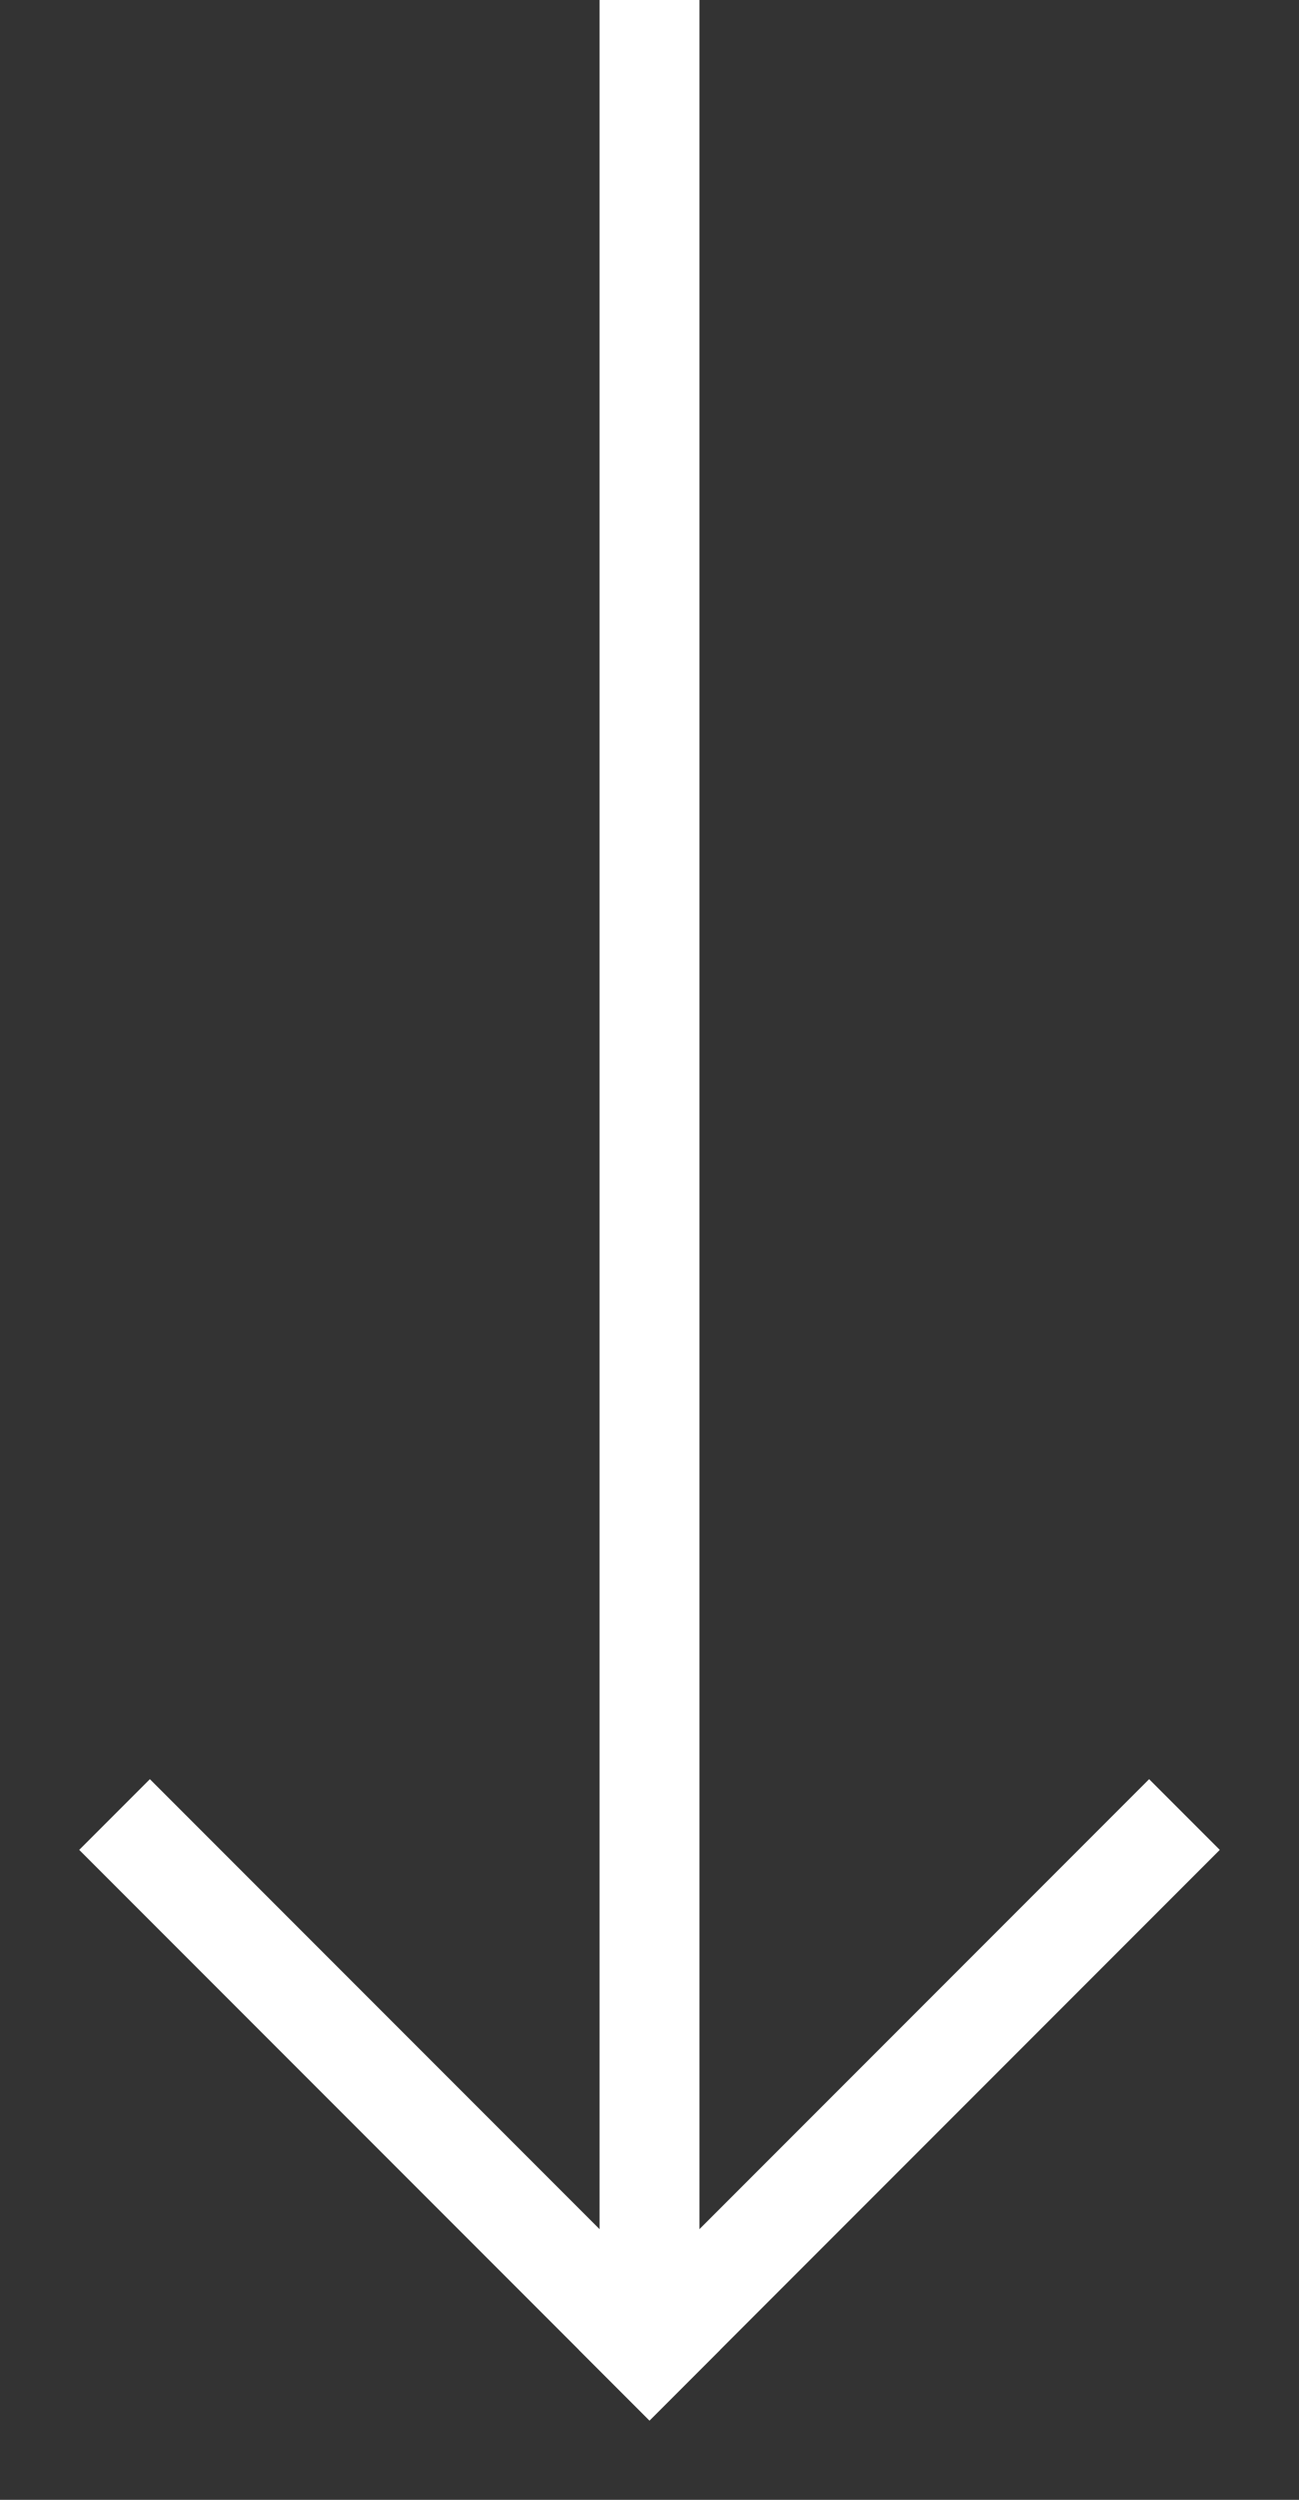 <svg
  width="13"
  height="25"
  viewBox="0 0 13 25"
  fill="none"
  xmlns="http://www.w3.org/2000/svg"
>
  <rect x="0" y="0" width="13" height="25" fill="#333333" stroke="none"/>
  <path d="M6.5 0.5L6.5 22.5" stroke="white" stroke-linecap="square"></path>
  <path d="M11.5 18.5L6.5 23.5" stroke="white" stroke-linecap="square"></path>
  <path d="M1.5 18.5L6.5 23.5" stroke="white" stroke-linecap="square"></path>
</svg>
